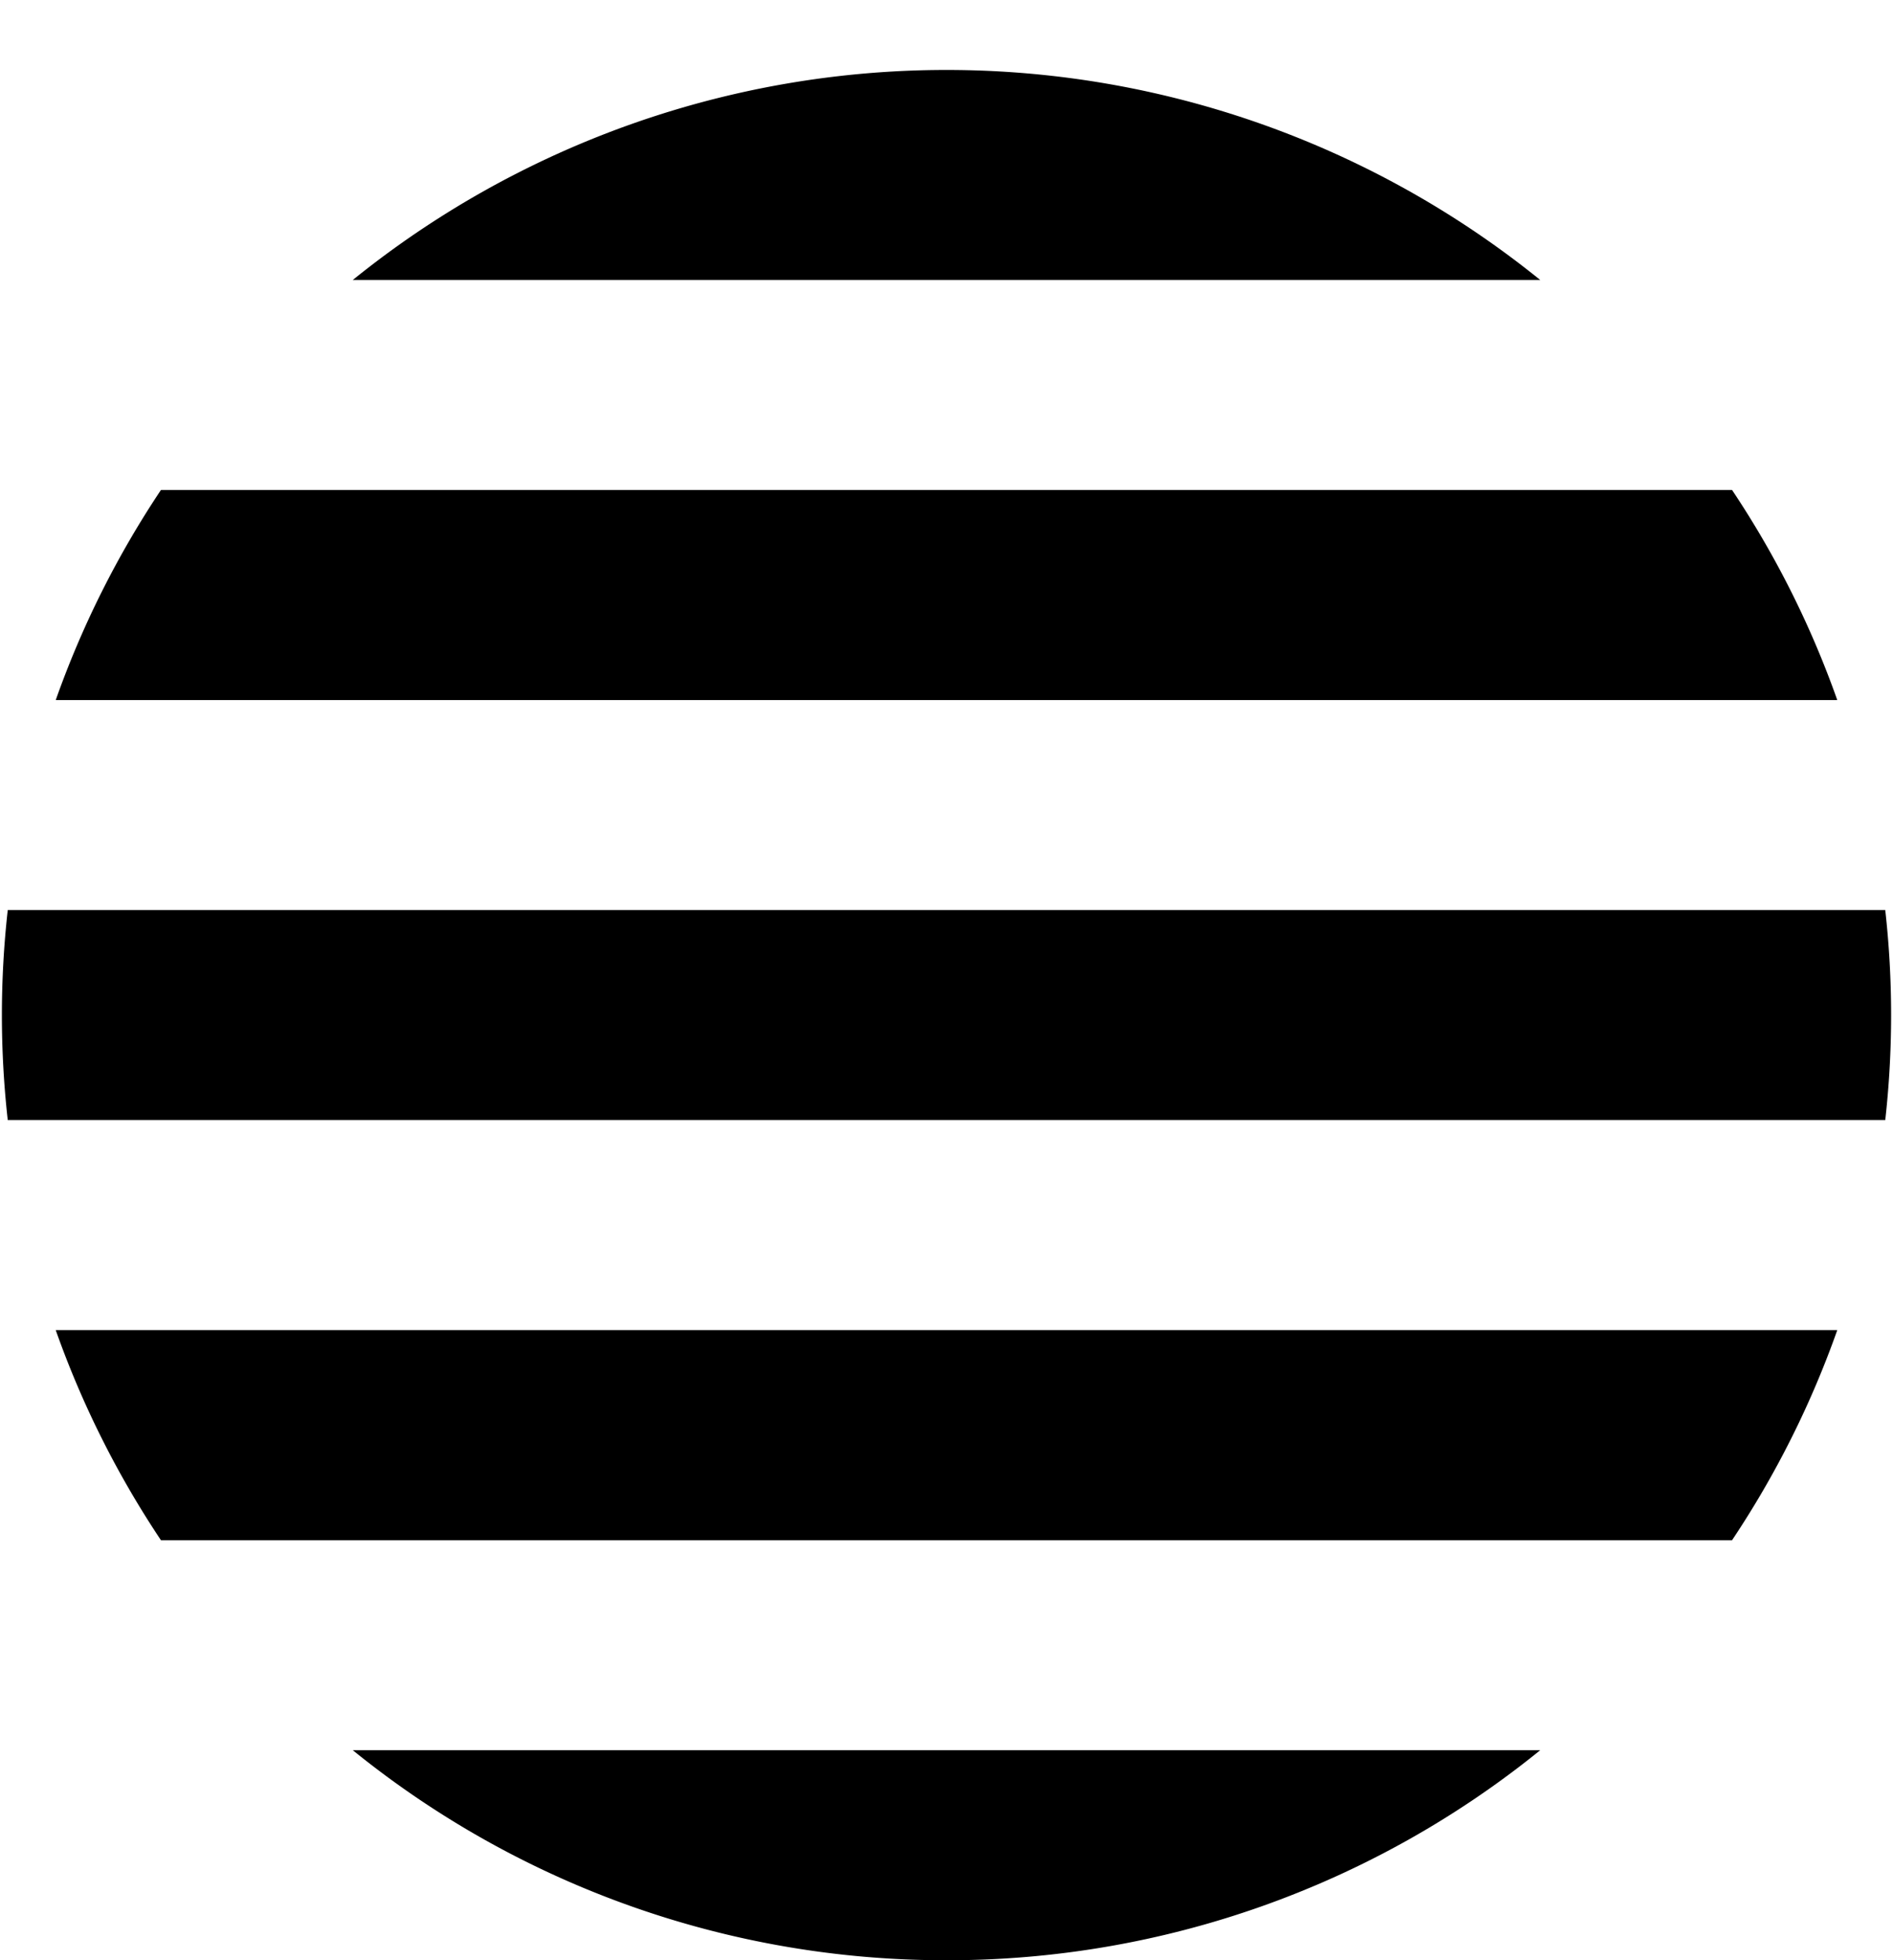 <?xml version="1.0" encoding="UTF-8"?>
<!DOCTYPE svg PUBLIC '-//W3C//DTD SVG 1.0//EN'
          'http://www.w3.org/TR/2001/REC-SVG-20010904/DTD/svg10.dtd'>
<svg height="207.4" preserveAspectRatio="xMidYMid meet" version="1.0" viewBox="-0.2 -7.4 200.4 207.4" width="200.4" xmlns="http://www.w3.org/2000/svg" xmlns:xlink="http://www.w3.org/1999/xlink" zoomAndPan="magnify"
><g data-name="Layer 2"
  ><g data-name="Layer 1" id="change1_1"
    ><path d="M162.85,22.22H37.15a100,100,0,0,1,125.7,0Zm20.31,22.22H16.84A99.91,99.91,0,0,0,5.7,66.67H194.3A99.91,99.91,0,0,0,183.16,44.44ZM16.84,155.56H183.16a99.91,99.91,0,0,0,11.14-22.23H5.7A99.91,99.91,0,0,0,16.84,155.56ZM199.38,88.89H.62a99.85,99.85,0,0,0,0,22.22H199.38a99.85,99.85,0,0,0,0-22.22ZM100,200a99.62,99.62,0,0,0,62.85-22.22H37.15A99.62,99.62,0,0,0,100,200Z"
    /></g
  ></g
></svg
>
